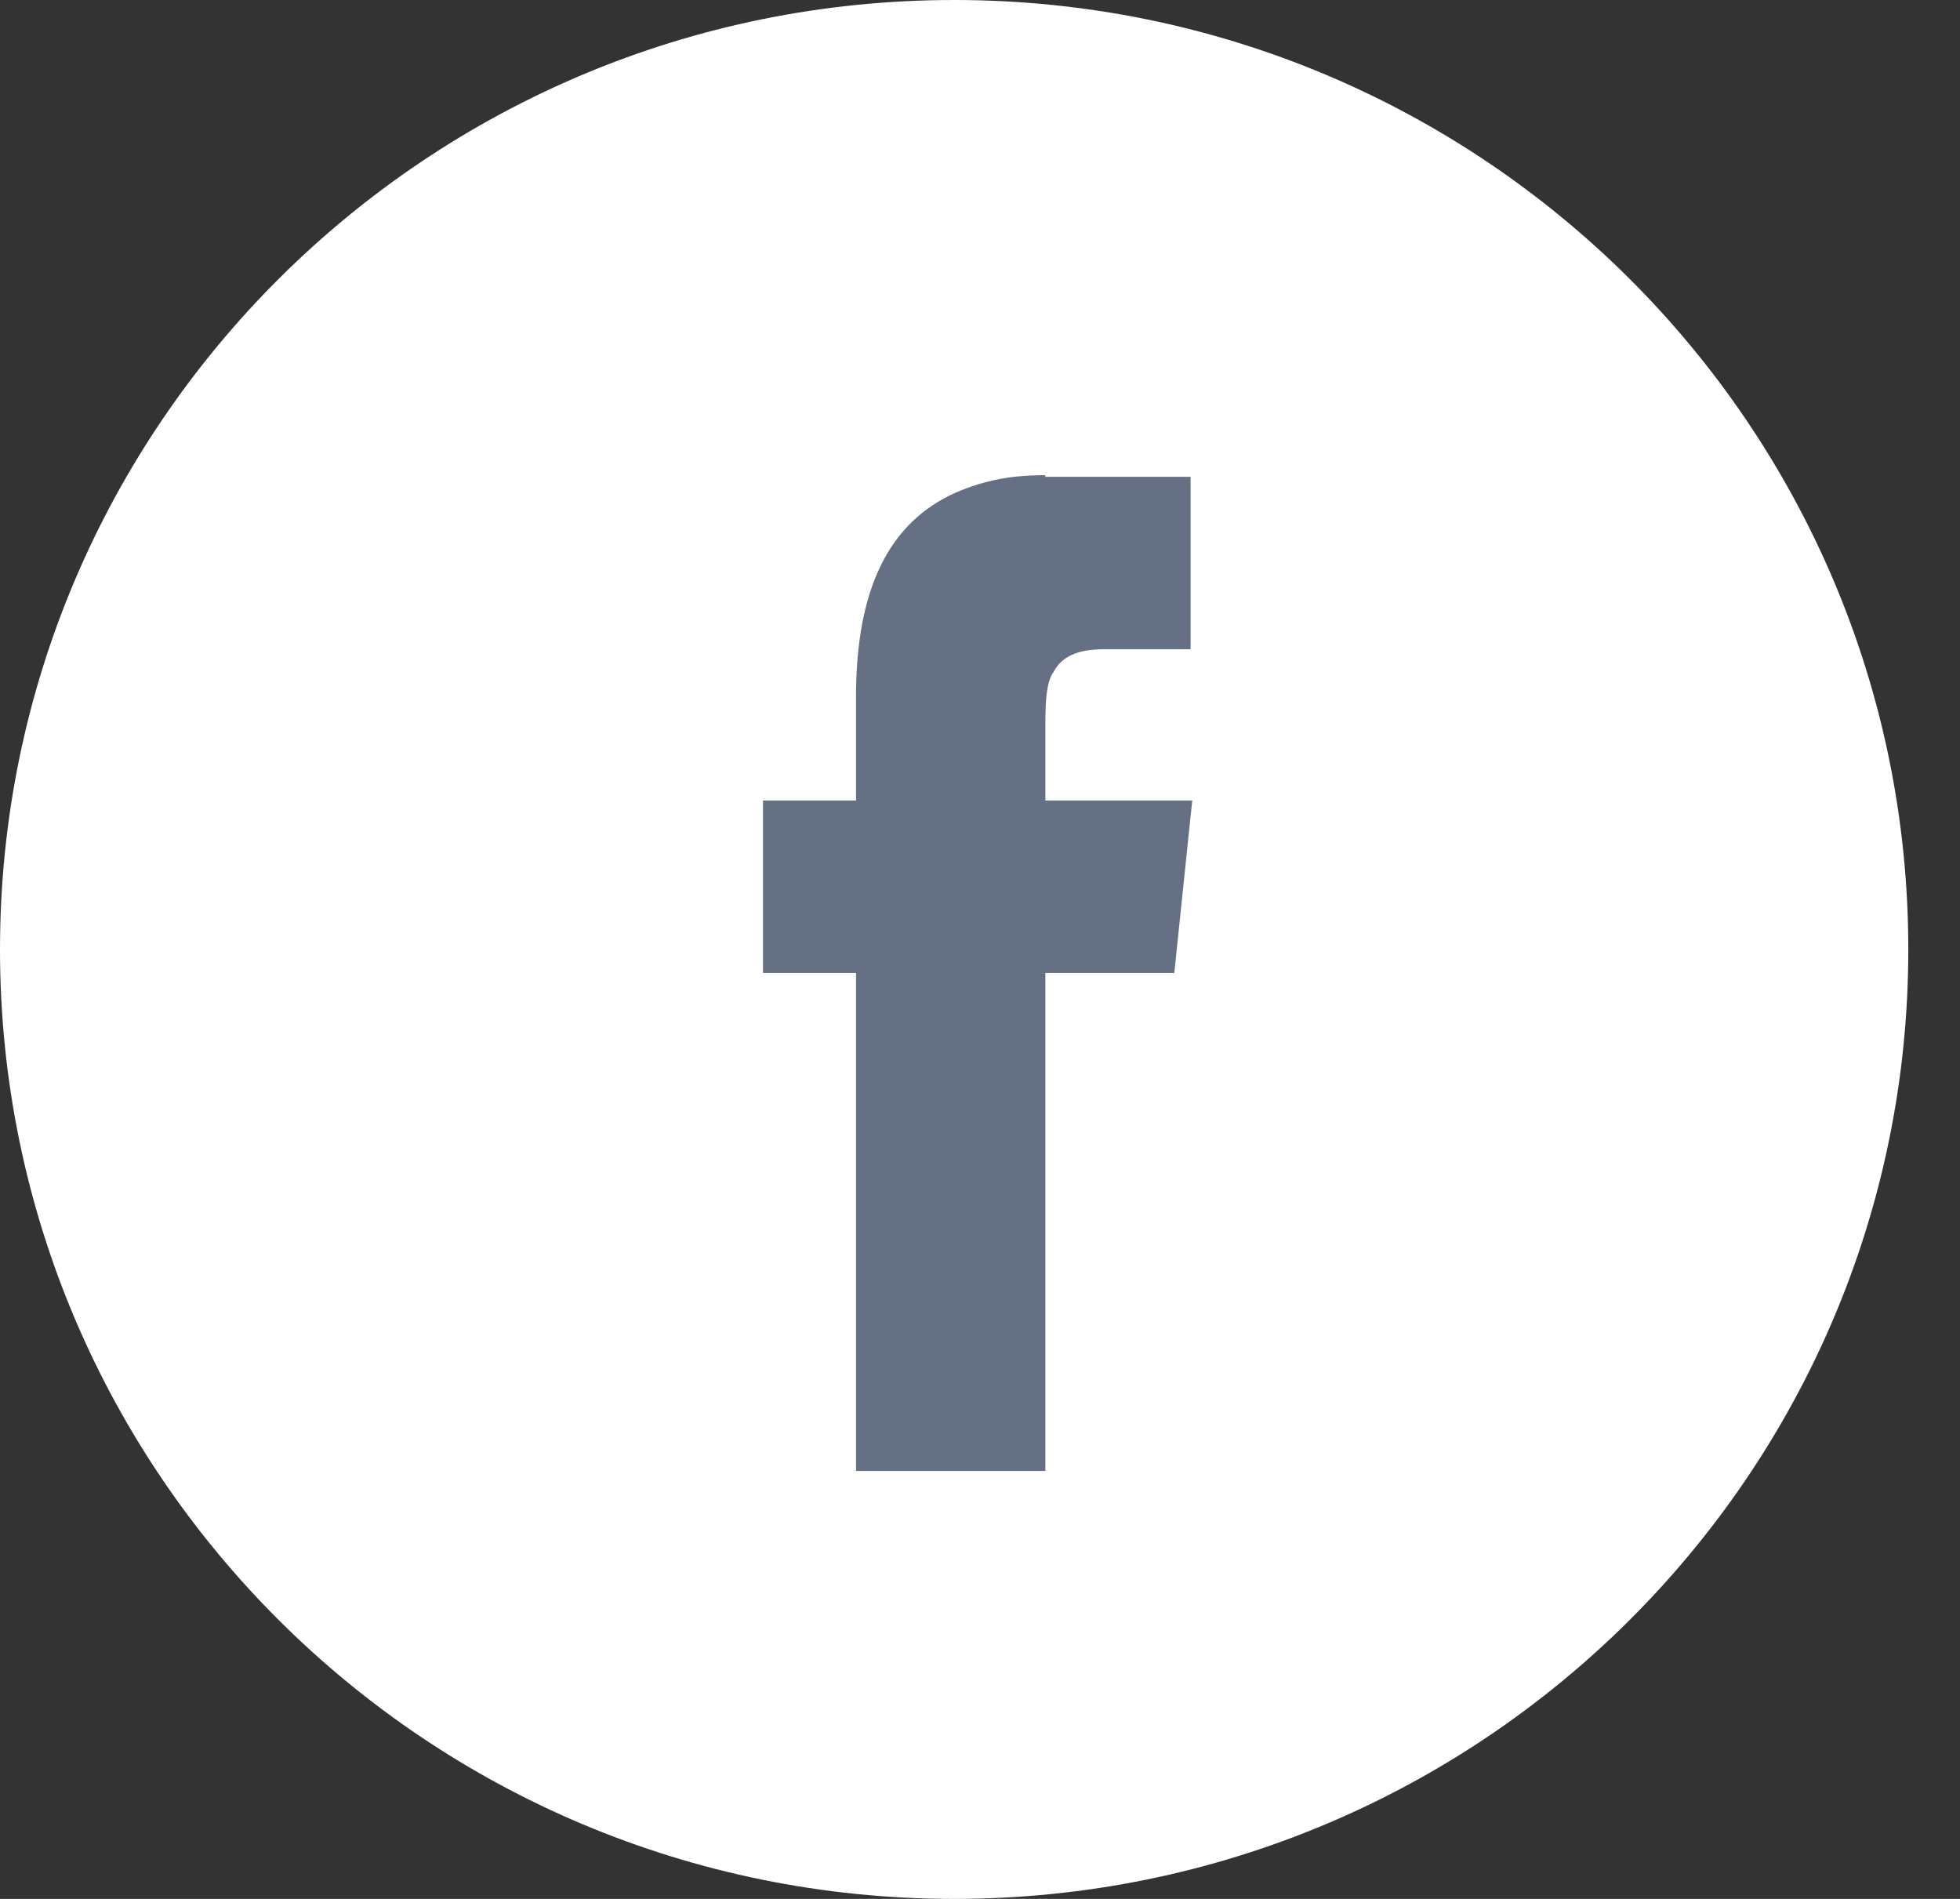 <svg 
 xmlns="http://www.w3.org/2000/svg"
 xmlns:xlink="http://www.w3.org/1999/xlink"
 width="32px" height="31px">
<rect width="100%" height="100%" fill="#333333" stroke="none"/>
<path fill-rule="evenodd"  fill="rgb(255, 255, 255)"
 d="M15.578,-0.000 C24.182,-0.000 31.156,6.940 31.156,15.500 C31.156,24.060 24.182,31.000 15.578,31.000 C6.975,31.000 -0.000,24.060 -0.000,15.500 C-0.000,6.940 6.975,-0.000 15.578,-0.000 Z"/>
<path fill-rule="evenodd"  fill="rgb(101, 112, 132)"
 d="M13.976,11.374 C13.976,9.622 14.509,8.531 15.601,8.043 C16.100,7.828 16.530,7.765 16.976,7.758 L17.067,7.758 L17.067,7.784 L19.438,7.784 L19.438,10.599 L18.026,10.599 C17.600,10.599 17.333,10.714 17.200,10.972 C17.093,11.116 17.067,11.403 17.067,11.805 L17.067,13.069 L19.465,13.069 L19.172,15.884 L17.067,15.884 L17.067,24.014 L13.976,24.014 L13.976,15.884 L12.457,15.884 L12.457,13.069 L13.976,13.069 L13.976,11.374 Z"/>
</svg>
